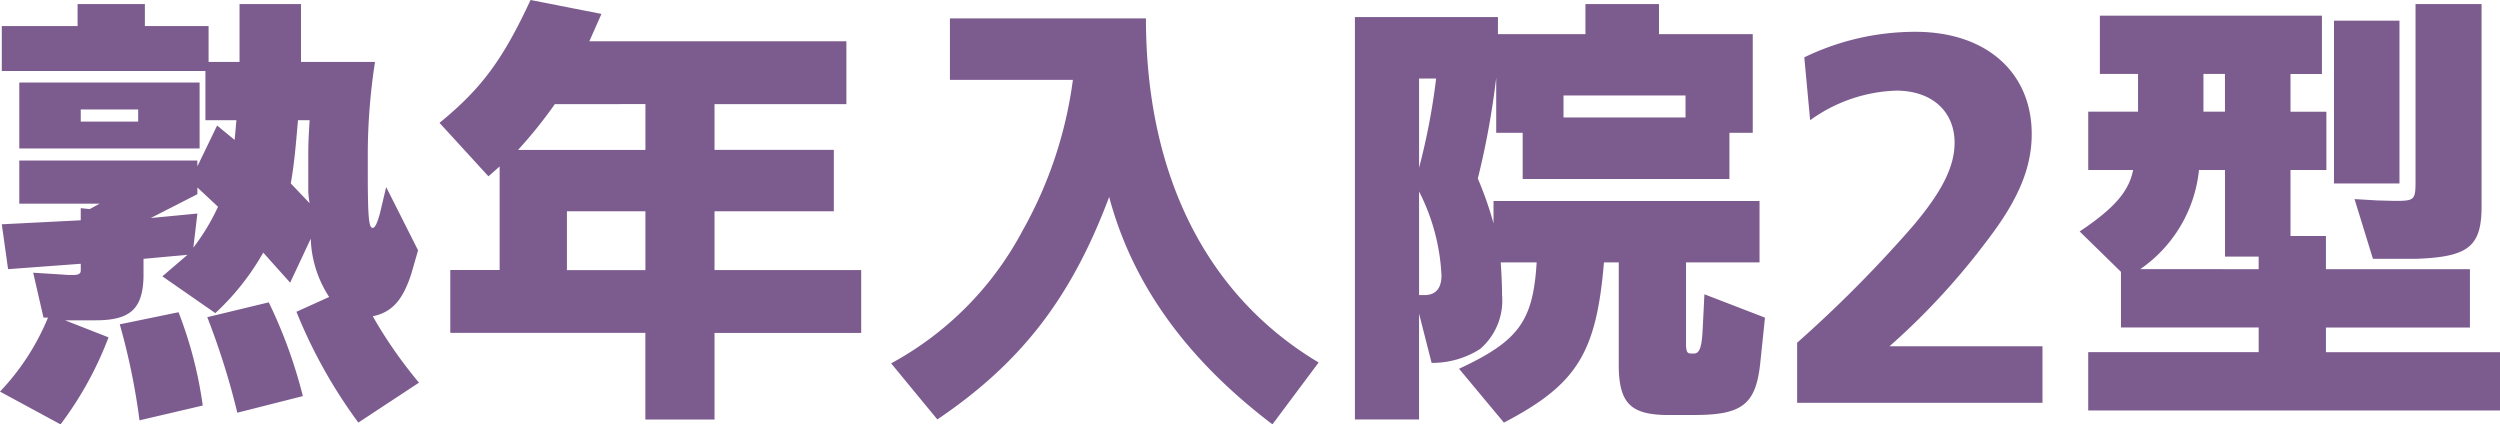 <svg xmlns="http://www.w3.org/2000/svg" width="159.065" height="27" viewBox="0 0 159.065 27"><path d="M10.331,17.566l1.6-1.37-2.8.257v1.171c-.058,2.026-.856,2.74-3.054,2.74H4.137l2.769,1.084a22.33,22.33,0,0,1-3.054,5.537L0,24.9a15.246,15.246,0,0,0,3.054-4.709H2.768l-.657-2.855,1.856.115a5.689,5.689,0,0,0,.714.029c.314,0,.457-.086.457-.285v-.428l-4.624.342-.4-2.854L5.137,14v-.771l.571.058.627-.343H1.227V10.2H12.558v.372l1.255-2.6,1.113.914c.058-.514.058-.628.115-1.256H13.071V4.5H.114V1.641H4.937V.242H9.218v1.4h4.053V3.924h1.97V.242h3.91V3.924H23.86A38.743,38.743,0,0,0,23.4,9.888v.885c0,3,.058,3.711.314,3.711.143,0,.285-.287.457-.914l.4-1.684L26.6,15.911l-.428,1.484c-.542,1.684-1.227,2.455-2.454,2.712a28.736,28.736,0,0,0,2.94,4.224L22.8,26.871a32.02,32.02,0,0,1-3.939-7.05l2.083-.942a7.145,7.145,0,0,1-1.171-3.711l-1.312,2.8-1.713-1.912A15.858,15.858,0,0,1,13.7,19.906ZM1.227,5.237H12.7V9.431H1.227ZM5.137,7.72H8.791V6.948H5.137Zm6.222,12.13A26.183,26.183,0,0,1,12.9,25.786l-4.024.942A42.083,42.083,0,0,0,7.62,20.62Zm.943-4.111a13.606,13.606,0,0,0,1.569-2.6l-1.312-1.227v.428L9.59,13.856l2.969-.285ZM17.1,19.221a30.8,30.8,0,0,1,2.169,5.965L15.1,26.243a47.343,47.343,0,0,0-1.912-6.079Zm2.6-6.307a6.224,6.224,0,0,1-.085-.742V9.831c0-.8.028-1.226.085-2.2h-.741c-.171,2.026-.257,2.854-.457,4.023Z" transform="translate(0 0.016)" fill="#7c5b8f"/><path d="M52.141,2.627v4h-8.39V9.534h7.591v3.909H43.751v3.739h9.332v4H43.751v5.509h-4.4V21.178H26.939v-4h3.14V10.59l-.714.627-3.111-3.4C28.936,5.624,30.278,3.8,32.047,0l4.51.885-.771,1.742Zm-18.551,4a29.068,29.068,0,0,1-2.341,2.912h8.106V6.622Zm.77,10.56h4.994V13.444H34.36Z" transform="translate(1.711)" fill="#7c5b8f"/><path d="M77.491,26.928c-5.451-4.138-8.9-8.9-10.389-14.469-2.4,6.393-5.566,10.531-10.932,14.156l-2.939-3.568A20.554,20.554,0,0,0,61.595,14.6a26.622,26.622,0,0,0,3.2-9.59H56.971V1.1H69.443c0,9.962,3.854,17.639,10.988,21.891Z" transform="translate(3.469 0.072)" fill="#7c5b8f"/><path d="M90.209,16.681c.056.771.086,1.541.086,2.083a4.057,4.057,0,0,1-1.4,3.426,5.65,5.65,0,0,1-3.082.884l-.8-3.139v6.736H80.933V1.07h9.1V2.154H95.6V.242h4.681V2.154h5.964V8.433h-1.483v2.94H91.607V8.433H89.923V4.922a51.255,51.255,0,0,1-1.171,6.422,22.25,22.25,0,0,1,1,2.854V12.771h16.926v3.91H102v5.31c.029.4.085.485.342.485h.2c.314-.029.457-.4.513-1.456l.115-2.312,3.853,1.485-.285,2.74c-.257,2.712-1.084,3.426-4.024,3.454h-2.083c-2.141-.058-2.855-.771-2.911-2.969V16.681h-.942c-.485,5.766-1.713,7.763-6.365,10.191l-2.854-3.426c3.8-1.769,4.709-3.025,4.937-6.765Zm-5.194-6.021A41.893,41.893,0,0,0,86.1,4.98H85.015Zm0,8.1h.342c.714,0,1.084-.427,1.084-1.256a13.085,13.085,0,0,0-1.426-5.337Zm9.19-11.3h7.763v-1.4H94.205Z" transform="translate(5.275 0.016)" fill="#7c5b8f"/><path d="M122.959,25.506H107.348V21.682a80.139,80.139,0,0,0,7.364-7.421c1.883-2.225,2.654-3.8,2.654-5.308,0-2-1.456-3.311-3.71-3.311a9.862,9.862,0,0,0-5.48,1.883l-.372-4A16.173,16.173,0,0,1,114.883,1.9c4.48,0,7.391,2.568,7.391,6.506,0,2.113-.828,4.139-2.768,6.68a44.654,44.654,0,0,1-6.279,6.82h9.732Z" transform="translate(6.996 0.124)" fill="#7c5b8f"/><path d="M124.225,14.711c2.226-1.485,3.139-2.568,3.4-3.91h-2.855V7.09h3.169v-2.4h-2.428V.983h14.128v3.71h-2v2.4h2.284V10.8h-2.284V15h2.255v2.112h9.162v3.71h-9.162v1.57h11.075V26.1h-26.2v-3.71h10.846v-1.57h-8.762V17.281Zm11.388,2.4v-.8h-2.141V10.8h-1.655a8.728,8.728,0,0,1-3.739,6.308ZM132.1,7.09h1.37v-2.4H132.1Zm12.473,4.567h-4.167V1.3h4.167Zm5.223,1.313c.028,2.683-.771,3.367-4.2,3.482h-2.711l-1.171-3.8,1.455.085,1.085.029c1.284,0,1.341-.056,1.341-1.256V.241h4.2Z" transform="translate(8.096 0.016)" fill="#7c5b8f"/></svg>